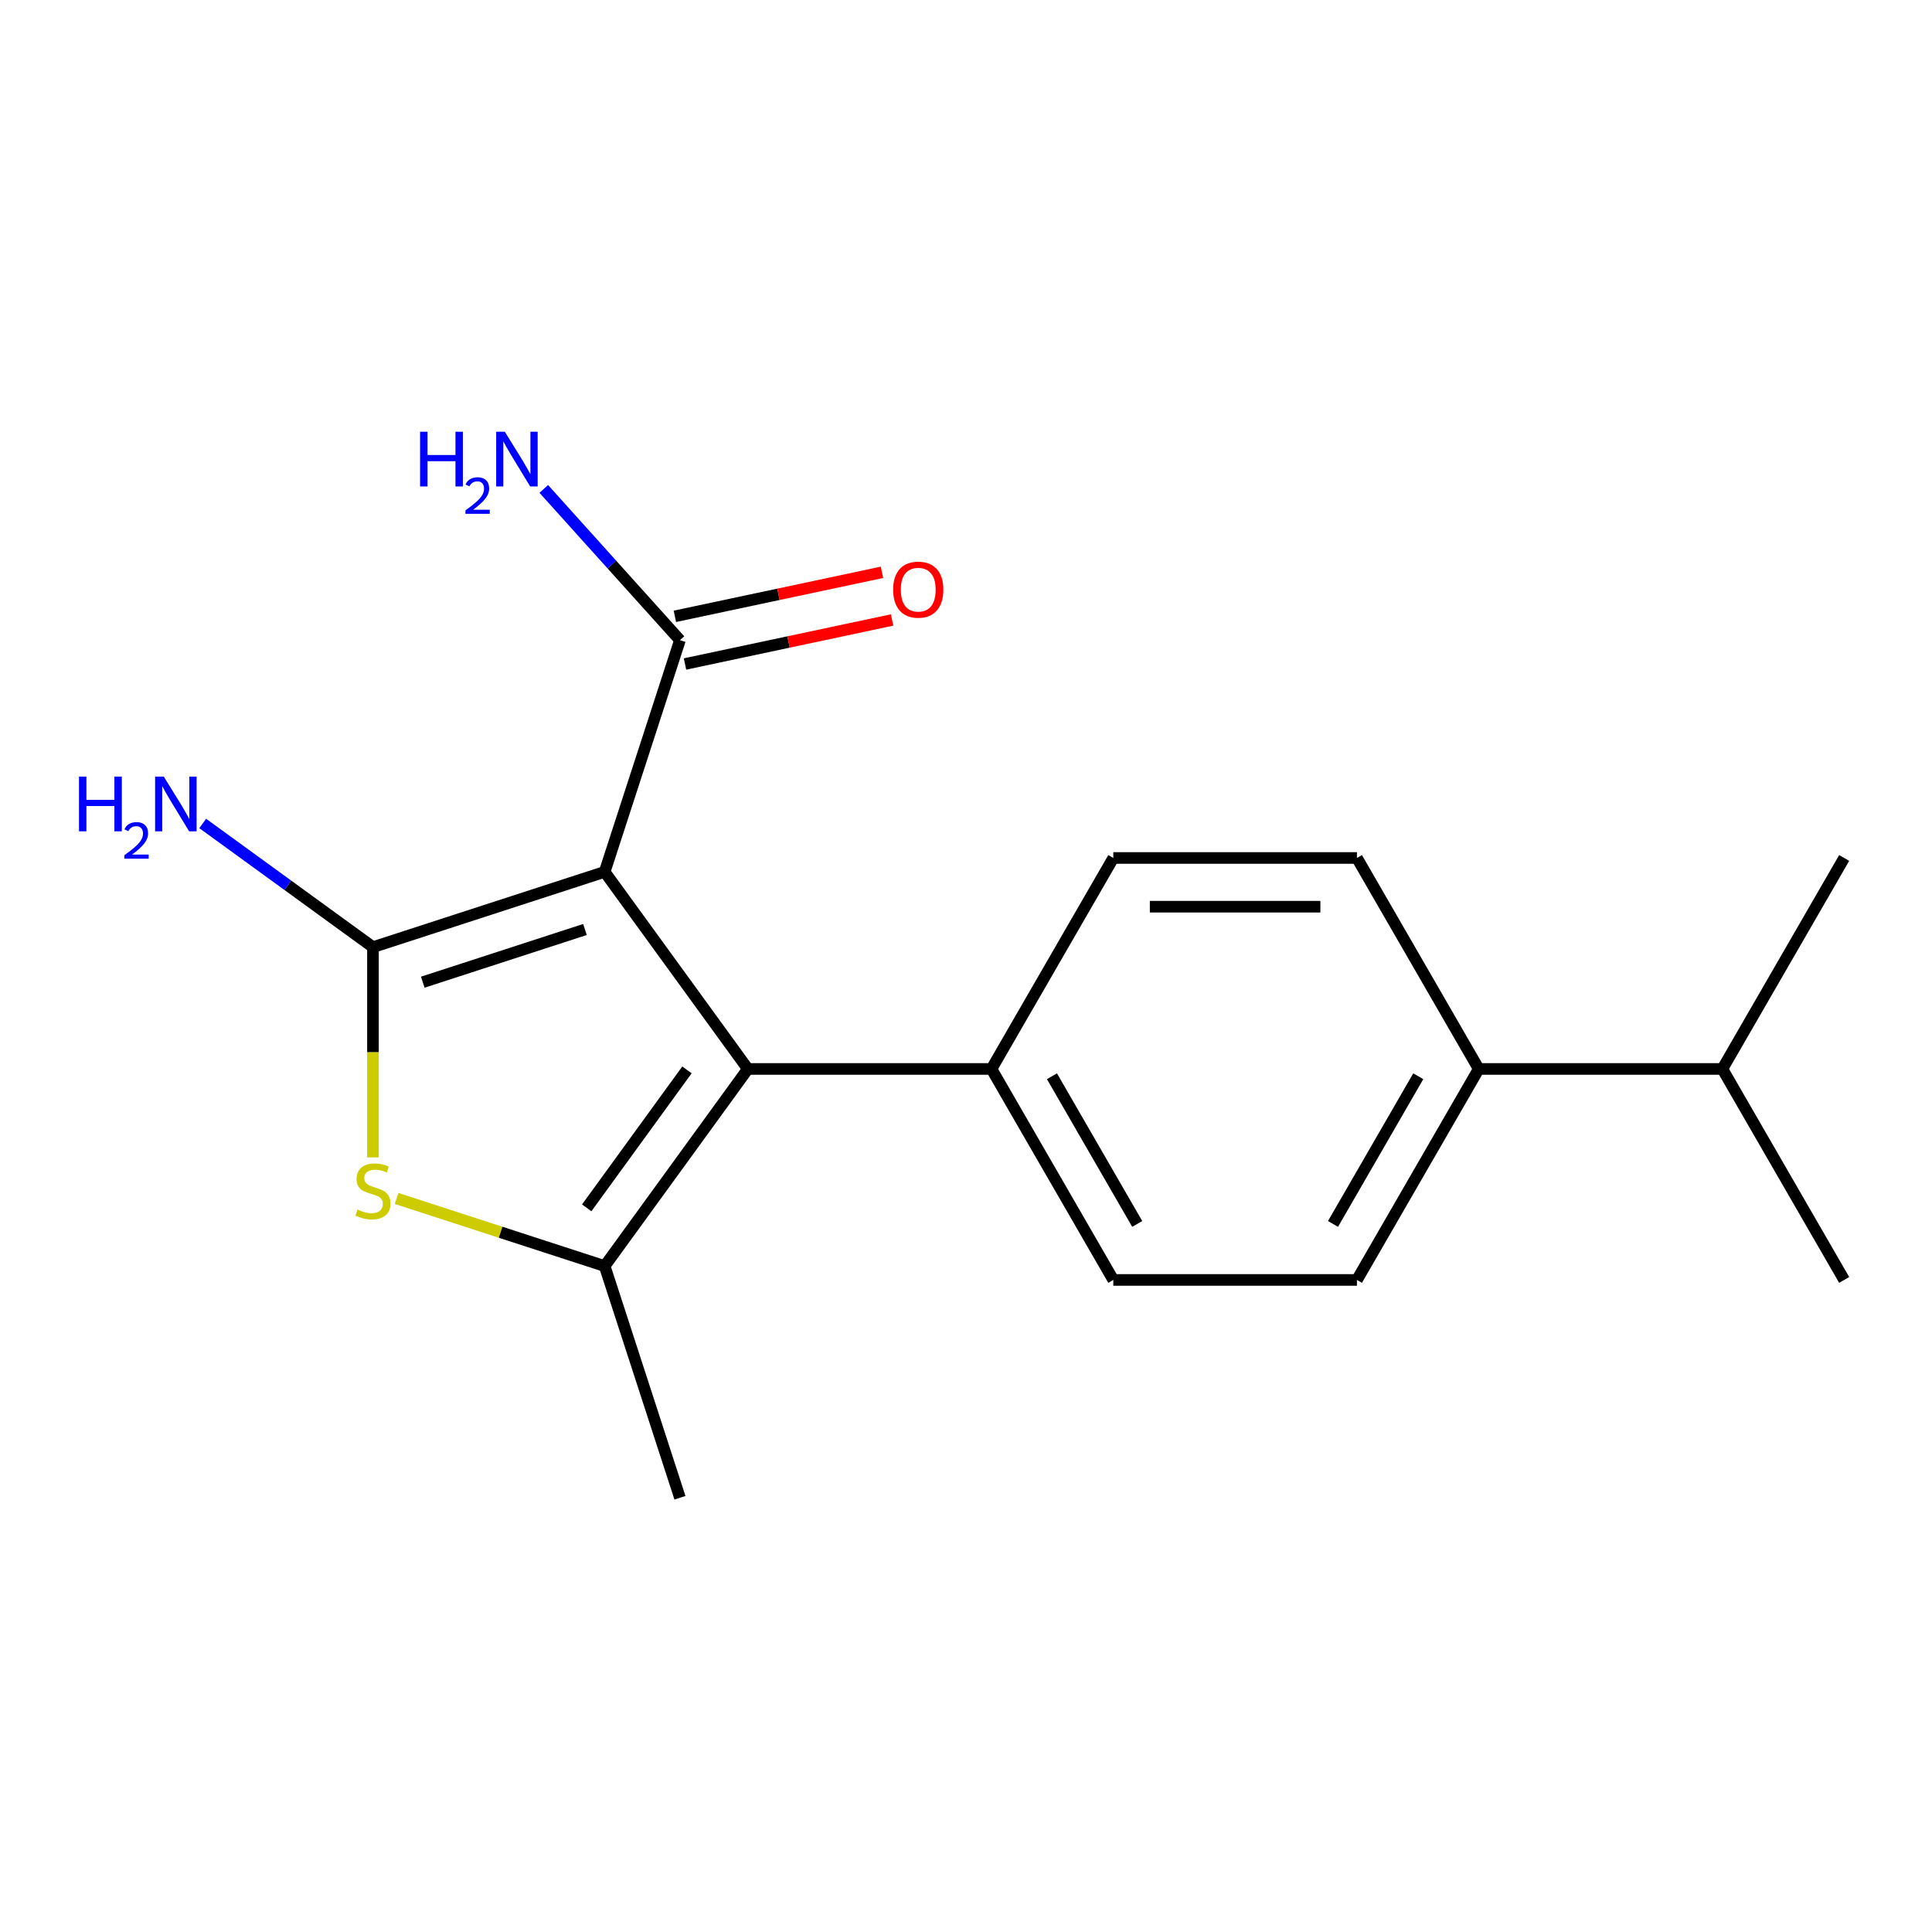 <?xml version='1.0' encoding='iso-8859-1'?>
<svg version='1.1' baseProfile='full'
              xmlns='http://www.w3.org/2000/svg'
                      xmlns:rdkit='http://www.rdkit.org/xml'
                      xmlns:xlink='http://www.w3.org/1999/xlink'
                  xml:space='preserve'
width='1000px' height='1000px' viewBox='0 0 1000 1000'>
<!-- END OF HEADER -->
<rect style='opacity:1.0;fill:#FFFFFF;stroke:none' width='1000' height='1000' x='0' y='0'> </rect>
<path class='bond-0' d='M 312.971,451.273 L 193.042,490.241' style='fill:none;fill-rule:evenodd;stroke:#000000;stroke-width:6px;stroke-linecap:butt;stroke-linejoin:miter;stroke-opacity:1' />
<path class='bond-0' d='M 302.775,481.104 L 218.825,508.381' style='fill:none;fill-rule:evenodd;stroke:#000000;stroke-width:6px;stroke-linecap:butt;stroke-linejoin:miter;stroke-opacity:1' />
<path class='bond-1' d='M 312.971,451.273 L 387.091,553.291' style='fill:none;fill-rule:evenodd;stroke:#000000;stroke-width:6px;stroke-linecap:butt;stroke-linejoin:miter;stroke-opacity:1' />
<path class='bond-4' d='M 312.971,451.273 L 351.939,331.344' style='fill:none;fill-rule:evenodd;stroke:#000000;stroke-width:6px;stroke-linecap:butt;stroke-linejoin:miter;stroke-opacity:1' />
<path class='bond-2' d='M 193.042,490.241 L 193.042,544.655' style='fill:none;fill-rule:evenodd;stroke:#000000;stroke-width:6px;stroke-linecap:butt;stroke-linejoin:miter;stroke-opacity:1' />
<path class='bond-2' d='M 193.042,544.655 L 193.042,599.069' style='fill:none;fill-rule:evenodd;stroke:#CCCC00;stroke-width:6px;stroke-linecap:butt;stroke-linejoin:miter;stroke-opacity:1' />
<path class='bond-6' d='M 193.042,490.241 L 148.98,458.227' style='fill:none;fill-rule:evenodd;stroke:#000000;stroke-width:6px;stroke-linecap:butt;stroke-linejoin:miter;stroke-opacity:1' />
<path class='bond-6' d='M 148.98,458.227 L 104.917,426.214' style='fill:none;fill-rule:evenodd;stroke:#0000FF;stroke-width:6px;stroke-linecap:butt;stroke-linejoin:miter;stroke-opacity:1' />
<path class='bond-3' d='M 387.091,553.291 L 312.971,655.309' style='fill:none;fill-rule:evenodd;stroke:#000000;stroke-width:6px;stroke-linecap:butt;stroke-linejoin:miter;stroke-opacity:1' />
<path class='bond-3' d='M 355.57,553.77 L 303.686,625.182' style='fill:none;fill-rule:evenodd;stroke:#000000;stroke-width:6px;stroke-linecap:butt;stroke-linejoin:miter;stroke-opacity:1' />
<path class='bond-5' d='M 387.091,553.291 L 513.192,553.291' style='fill:none;fill-rule:evenodd;stroke:#000000;stroke-width:6px;stroke-linecap:butt;stroke-linejoin:miter;stroke-opacity:1' />
<path class='bond-18' d='M 205.275,620.316 L 259.123,637.813' style='fill:none;fill-rule:evenodd;stroke:#CCCC00;stroke-width:6px;stroke-linecap:butt;stroke-linejoin:miter;stroke-opacity:1' />
<path class='bond-18' d='M 259.123,637.813 L 312.971,655.309' style='fill:none;fill-rule:evenodd;stroke:#000000;stroke-width:6px;stroke-linecap:butt;stroke-linejoin:miter;stroke-opacity:1' />
<path class='bond-14' d='M 312.971,655.309 L 351.939,775.238' style='fill:none;fill-rule:evenodd;stroke:#000000;stroke-width:6px;stroke-linecap:butt;stroke-linejoin:miter;stroke-opacity:1' />
<path class='bond-7' d='M 354.56,343.679 L 408.157,332.287' style='fill:none;fill-rule:evenodd;stroke:#000000;stroke-width:6px;stroke-linecap:butt;stroke-linejoin:miter;stroke-opacity:1' />
<path class='bond-7' d='M 408.157,332.287 L 461.753,320.894' style='fill:none;fill-rule:evenodd;stroke:#FF0000;stroke-width:6px;stroke-linecap:butt;stroke-linejoin:miter;stroke-opacity:1' />
<path class='bond-7' d='M 349.317,319.01 L 402.913,307.618' style='fill:none;fill-rule:evenodd;stroke:#000000;stroke-width:6px;stroke-linecap:butt;stroke-linejoin:miter;stroke-opacity:1' />
<path class='bond-7' d='M 402.913,307.618 L 456.509,296.225' style='fill:none;fill-rule:evenodd;stroke:#FF0000;stroke-width:6px;stroke-linecap:butt;stroke-linejoin:miter;stroke-opacity:1' />
<path class='bond-13' d='M 351.939,331.344 L 316.696,292.203' style='fill:none;fill-rule:evenodd;stroke:#000000;stroke-width:6px;stroke-linecap:butt;stroke-linejoin:miter;stroke-opacity:1' />
<path class='bond-13' d='M 316.696,292.203 L 281.453,253.062' style='fill:none;fill-rule:evenodd;stroke:#0000FF;stroke-width:6px;stroke-linecap:butt;stroke-linejoin:miter;stroke-opacity:1' />
<path class='bond-9' d='M 513.192,553.291 L 576.243,444.085' style='fill:none;fill-rule:evenodd;stroke:#000000;stroke-width:6px;stroke-linecap:butt;stroke-linejoin:miter;stroke-opacity:1' />
<path class='bond-10' d='M 513.192,553.291 L 576.243,662.498' style='fill:none;fill-rule:evenodd;stroke:#000000;stroke-width:6px;stroke-linecap:butt;stroke-linejoin:miter;stroke-opacity:1' />
<path class='bond-10' d='M 544.491,557.062 L 588.627,633.507' style='fill:none;fill-rule:evenodd;stroke:#000000;stroke-width:6px;stroke-linecap:butt;stroke-linejoin:miter;stroke-opacity:1' />
<path class='bond-8' d='M 765.394,553.291 L 702.344,662.498' style='fill:none;fill-rule:evenodd;stroke:#000000;stroke-width:6px;stroke-linecap:butt;stroke-linejoin:miter;stroke-opacity:1' />
<path class='bond-8' d='M 734.095,557.062 L 689.96,633.507' style='fill:none;fill-rule:evenodd;stroke:#000000;stroke-width:6px;stroke-linecap:butt;stroke-linejoin:miter;stroke-opacity:1' />
<path class='bond-15' d='M 765.394,553.291 L 891.495,553.291' style='fill:none;fill-rule:evenodd;stroke:#000000;stroke-width:6px;stroke-linecap:butt;stroke-linejoin:miter;stroke-opacity:1' />
<path class='bond-19' d='M 765.394,553.291 L 702.344,444.085' style='fill:none;fill-rule:evenodd;stroke:#000000;stroke-width:6px;stroke-linecap:butt;stroke-linejoin:miter;stroke-opacity:1' />
<path class='bond-11' d='M 576.243,444.085 L 702.344,444.085' style='fill:none;fill-rule:evenodd;stroke:#000000;stroke-width:6px;stroke-linecap:butt;stroke-linejoin:miter;stroke-opacity:1' />
<path class='bond-11' d='M 595.158,469.305 L 683.429,469.305' style='fill:none;fill-rule:evenodd;stroke:#000000;stroke-width:6px;stroke-linecap:butt;stroke-linejoin:miter;stroke-opacity:1' />
<path class='bond-12' d='M 576.243,662.498 L 702.344,662.498' style='fill:none;fill-rule:evenodd;stroke:#000000;stroke-width:6px;stroke-linecap:butt;stroke-linejoin:miter;stroke-opacity:1' />
<path class='bond-16' d='M 891.495,553.291 L 954.545,662.498' style='fill:none;fill-rule:evenodd;stroke:#000000;stroke-width:6px;stroke-linecap:butt;stroke-linejoin:miter;stroke-opacity:1' />
<path class='bond-17' d='M 891.495,553.291 L 954.545,444.085' style='fill:none;fill-rule:evenodd;stroke:#000000;stroke-width:6px;stroke-linecap:butt;stroke-linejoin:miter;stroke-opacity:1' />
<path  class='atom-3' d='M 185.042 626.062
Q 185.362 626.182, 186.682 626.742
Q 188.002 627.302, 189.442 627.662
Q 190.922 627.982, 192.362 627.982
Q 195.042 627.982, 196.602 626.702
Q 198.162 625.382, 198.162 623.102
Q 198.162 621.542, 197.362 620.582
Q 196.602 619.622, 195.402 619.102
Q 194.202 618.582, 192.202 617.982
Q 189.682 617.222, 188.162 616.502
Q 186.682 615.782, 185.602 614.262
Q 184.562 612.742, 184.562 610.182
Q 184.562 606.622, 186.962 604.422
Q 189.402 602.222, 194.202 602.222
Q 197.482 602.222, 201.202 603.782
L 200.282 606.862
Q 196.882 605.462, 194.322 605.462
Q 191.562 605.462, 190.042 606.622
Q 188.522 607.742, 188.562 609.702
Q 188.562 611.222, 189.322 612.142
Q 190.122 613.062, 191.242 613.582
Q 192.402 614.102, 194.322 614.702
Q 196.882 615.502, 198.402 616.302
Q 199.922 617.102, 201.002 618.742
Q 202.122 620.342, 202.122 623.102
Q 202.122 627.022, 199.482 629.142
Q 196.882 631.222, 192.522 631.222
Q 190.002 631.222, 188.082 630.662
Q 186.202 630.142, 183.962 629.222
L 185.042 626.062
' fill='#CCCC00'/>
<path  class='atom-7' d='M 40.892 401.961
L 44.732 401.961
L 44.732 414.001
L 59.212 414.001
L 59.212 401.961
L 63.052 401.961
L 63.052 430.281
L 59.212 430.281
L 59.212 417.201
L 44.732 417.201
L 44.732 430.281
L 40.892 430.281
L 40.892 401.961
' fill='#0000FF'/>
<path  class='atom-7' d='M 64.424 429.287
Q 65.111 427.518, 66.748 426.541
Q 68.384 425.538, 70.655 425.538
Q 73.48 425.538, 75.064 427.069
Q 76.648 428.601, 76.648 431.32
Q 76.648 434.092, 74.588 436.679
Q 72.556 439.266, 68.332 442.329
L 76.964 442.329
L 76.964 444.441
L 64.372 444.441
L 64.372 442.672
Q 67.856 440.19, 69.916 438.342
Q 72.001 436.494, 73.004 434.831
Q 74.008 433.168, 74.008 431.452
Q 74.008 429.657, 73.11 428.653
Q 72.212 427.65, 70.655 427.65
Q 69.15 427.65, 68.147 428.257
Q 67.144 428.865, 66.431 430.211
L 64.424 429.287
' fill='#0000FF'/>
<path  class='atom-7' d='M 84.764 401.961
L 94.044 416.961
Q 94.964 418.441, 96.444 421.121
Q 97.924 423.801, 98.004 423.961
L 98.004 401.961
L 101.764 401.961
L 101.764 430.281
L 97.884 430.281
L 87.924 413.881
Q 86.764 411.961, 85.524 409.761
Q 84.324 407.561, 83.964 406.881
L 83.964 430.281
L 80.284 430.281
L 80.284 401.961
L 84.764 401.961
' fill='#0000FF'/>
<path  class='atom-8' d='M 462.284 305.207
Q 462.284 298.407, 465.644 294.607
Q 469.004 290.807, 475.284 290.807
Q 481.564 290.807, 484.924 294.607
Q 488.284 298.407, 488.284 305.207
Q 488.284 312.087, 484.884 316.007
Q 481.484 319.887, 475.284 319.887
Q 469.044 319.887, 465.644 316.007
Q 462.284 312.127, 462.284 305.207
M 475.284 316.687
Q 479.604 316.687, 481.924 313.807
Q 484.284 310.887, 484.284 305.207
Q 484.284 299.647, 481.924 296.847
Q 479.604 294.007, 475.284 294.007
Q 470.964 294.007, 468.604 296.807
Q 466.284 299.607, 466.284 305.207
Q 466.284 310.927, 468.604 313.807
Q 470.964 316.687, 475.284 316.687
' fill='#FF0000'/>
<path  class='atom-14' d='M 217.428 223.473
L 221.268 223.473
L 221.268 235.513
L 235.748 235.513
L 235.748 223.473
L 239.588 223.473
L 239.588 251.793
L 235.748 251.793
L 235.748 238.713
L 221.268 238.713
L 221.268 251.793
L 217.428 251.793
L 217.428 223.473
' fill='#0000FF'/>
<path  class='atom-14' d='M 240.961 250.8
Q 241.647 249.031, 243.284 248.054
Q 244.921 247.051, 247.191 247.051
Q 250.016 247.051, 251.6 248.582
Q 253.184 250.113, 253.184 252.832
Q 253.184 255.604, 251.125 258.192
Q 249.092 260.779, 244.868 263.841
L 253.501 263.841
L 253.501 265.953
L 240.908 265.953
L 240.908 264.184
Q 244.393 261.703, 246.452 259.855
Q 248.537 258.007, 249.541 256.344
Q 250.544 254.68, 250.544 252.964
Q 250.544 251.169, 249.646 250.166
Q 248.749 249.163, 247.191 249.163
Q 245.686 249.163, 244.683 249.77
Q 243.68 250.377, 242.967 251.724
L 240.961 250.8
' fill='#0000FF'/>
<path  class='atom-14' d='M 261.301 223.473
L 270.581 238.473
Q 271.501 239.953, 272.981 242.633
Q 274.461 245.313, 274.541 245.473
L 274.541 223.473
L 278.301 223.473
L 278.301 251.793
L 274.421 251.793
L 264.461 235.393
Q 263.301 233.473, 262.061 231.273
Q 260.861 229.073, 260.501 228.393
L 260.501 251.793
L 256.821 251.793
L 256.821 223.473
L 261.301 223.473
' fill='#0000FF'/>
</svg>
